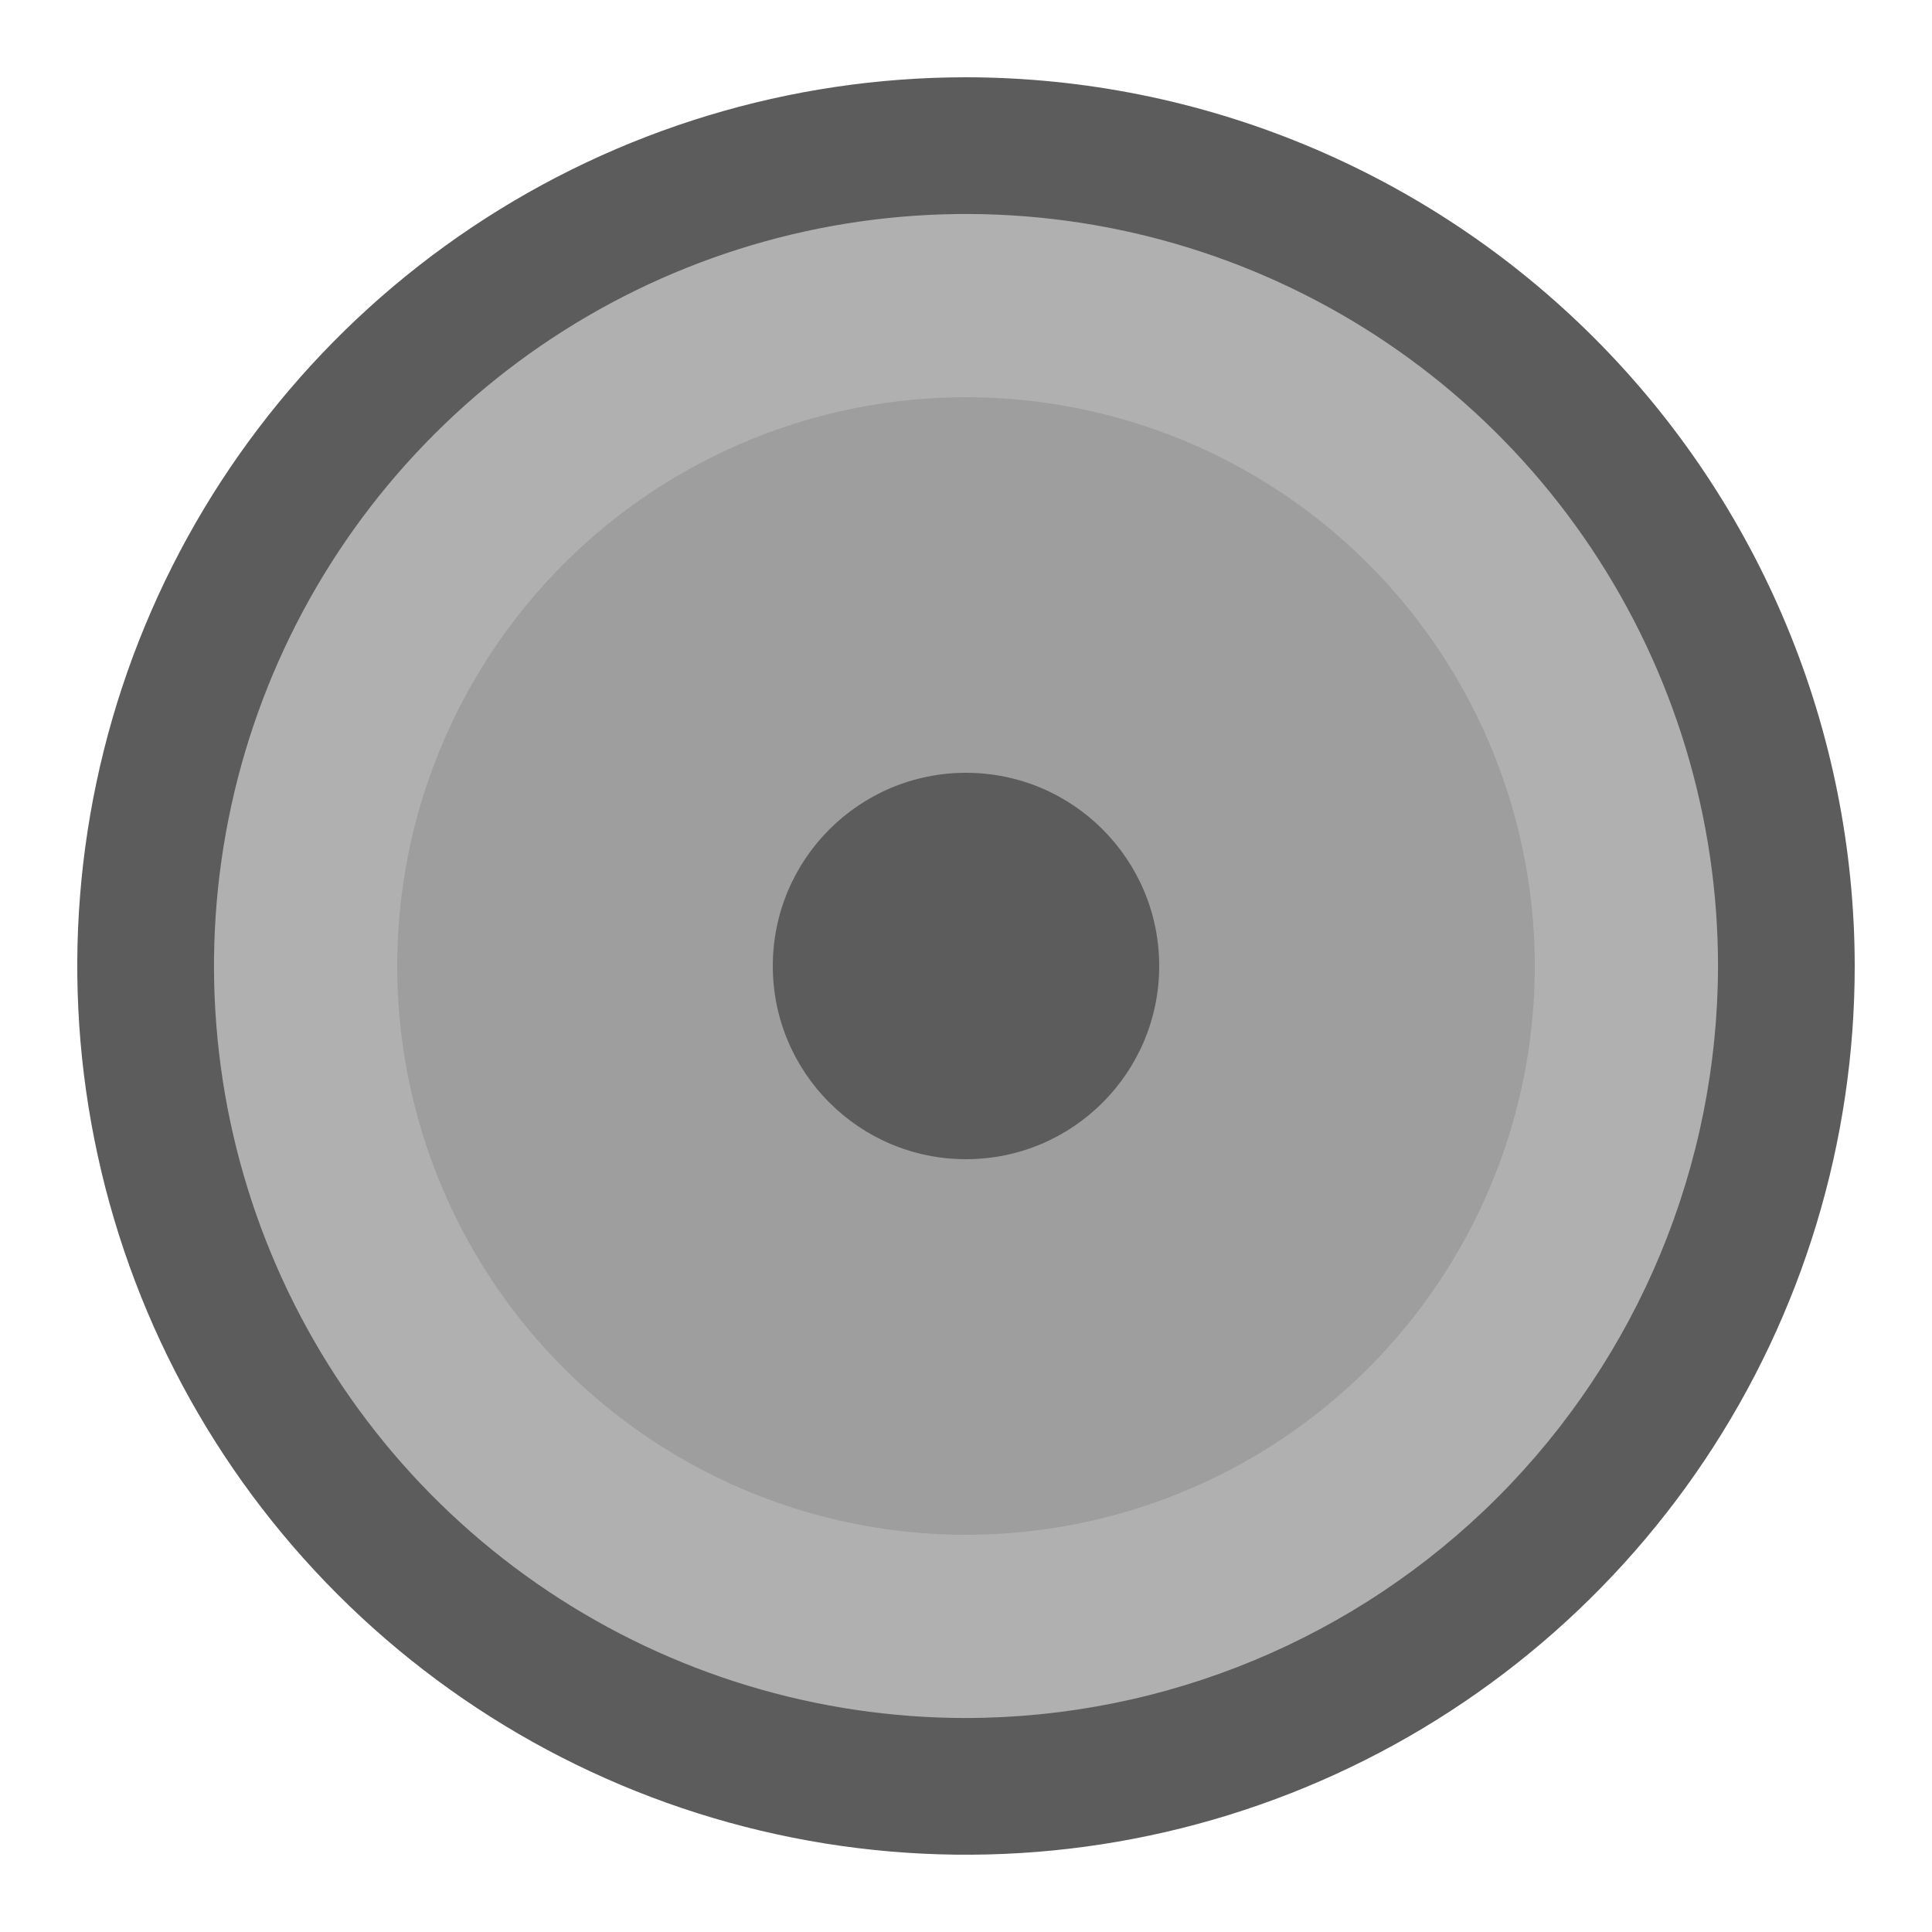 <svg xmlns="http://www.w3.org/2000/svg" fill="none" viewBox="0 0 50 50" height="50" width="50">
<circle fill="#B0B0B0" r="21.16" cy="25" cx="25"></circle>
<path fill="#5C5C5C" d="M25 2C20.451 2 16.004 3.349 12.222 5.876C8.44 8.403 5.492 11.996 3.751 16.198C2.01 20.401 1.554 25.026 2.442 29.487C3.329 33.949 5.52 38.047 8.737 41.263C11.953 44.48 16.051 46.671 20.513 47.558C24.974 48.446 29.599 47.99 33.802 46.249C38.004 44.508 41.596 41.56 44.124 37.778C46.651 33.996 48 29.549 48 25C47.994 18.902 45.568 13.056 41.256 8.744C36.944 4.432 31.098 2.006 25 2ZM25 44.462C21.151 44.462 17.388 43.32 14.188 41.182C10.987 39.043 8.493 36.004 7.02 32.448C5.547 28.892 5.161 24.978 5.912 21.203C6.663 17.428 8.517 13.96 11.239 11.239C13.96 8.517 17.428 6.663 21.203 5.912C24.978 5.161 28.892 5.547 32.448 7.02C36.004 8.493 39.043 10.987 41.182 14.188C43.32 17.388 44.462 21.151 44.462 25C44.456 30.16 42.403 35.106 38.755 38.755C35.106 42.403 30.16 44.456 25 44.462Z"></path>
<circle fill="#9E9E9E" r="14.72" cy="25" cx="25"></circle>
<circle fill="#5C5C5C" r="5" cy="25" cx="25"></circle>
</svg>
